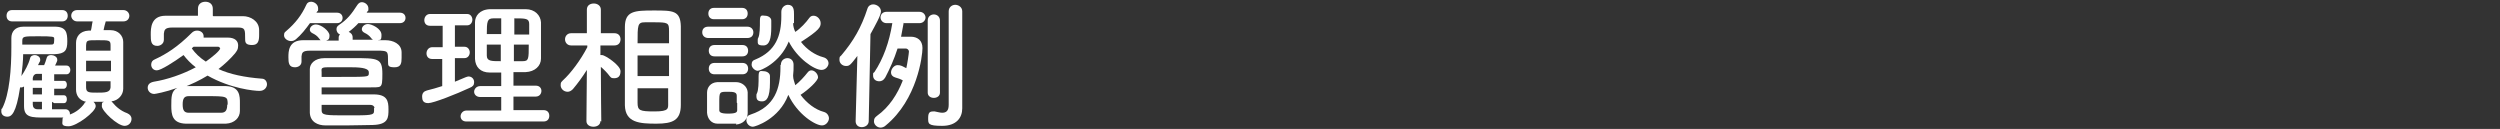 <?xml version="1.0" encoding="UTF-8"?>
<svg xmlns="http://www.w3.org/2000/svg" width="572.1" height="29.5" version="1.1" viewBox="0 0 572.1 29.5">
  <rect x="0" y="0" width="572.1" height="29.5" fill="#333333" stroke="none"/>
  <defs>
    <style>
      .cls-1 {
        fill: #fff;
      }
    </style>
  </defs>
  <!-- Generator: Adobe Illustrator 28.7.1, SVG Export Plug-In . SVG Version: 1.2.0 Build 142)  -->
  <g>
    <g id="_レイヤー_1" data-name="レイヤー_1">
      <g>
        <path class="cls-1" d="M11.9,23.3v1.7c1,0,2.1,0,3.1,0,.6,0,1,.5,1,1s0,.1,0,.2c1.4-.5,2.5-1.4,3.3-2.5,0-.2.2-.3.4-.4-1.5-.3-2.3-1.4-2.3-2.8,0-1.4,0-3.3,0-5.2s0-3.9,0-5.5c0-1.3.8-2.7,2.9-2.8h.5c.2-.7.2-1.3.4-2.1h-3.5c-.9,0-1.4-.7-1.4-1.3s.4-1.3,1.4-1.3h10.5c.9,0,1.4.7,1.4,1.3s-.4,1.3-1.4,1.3h-4c-.2.7-.4,1.4-.5,2,.5,0,1,0,1.6,0,1.8,0,2.9,1.3,2.9,2.7,0,1.5,0,3.5,0,5.4s0,3.8,0,5.3c0,1.4-1.1,2.7-2.7,2.9,0,0,0,0,.2.2.9,1.1,2,2,3.4,2.5.7.3,1,.8,1,1.3,0,.8-.6,1.6-1.6,1.6-1.6,0-5.2-3.4-5.2-4.5s.2-.8.5-1h-2.4c.3.3.5.6.5,1,0,1.3-4.4,4.6-6.2,4.6s-1.4-.7-1.4-1.3,0-.5.2-.7c-1.4,0-2.8,0-4.1,0-3.2,0-4.9,0-4.9-2.6,0-1,0-2.8,0-4.5-.2.1-.4.2-.5.2s-.3,0-.4,0c-.9,6-2,6.7-2.9,6.7s-1.4-.5-1.4-1.2,0-.5.2-.7c1.7-3.3,2.1-9.1,2.1-14s0-1.4,0-2.1h0c0-1.4.8-2.6,2.8-2.6,1.2,0,2.4,0,3.6,0s2.4,0,3.5,0c2.7,0,2.9,1.4,2.9,3.4s-.5,2.8-2.9,2.9c-2.1,0-4.8,0-7.2,0,0,1.5-.2,3.2-.4,5,.8-1.2,1.6-2.6,2-4.1.1-.5.6-.7,1.1-.7s1.2.4,1.2,1,0,.2-.5,1.3h1.4c.2-.4.4-1,.6-1.7.1-.4.5-.6,1-.6.6,0,1.4.4,1.4,1s0,.2,0,.3c-.1.3-.3.7-.5,1.1h2.6c.6,0,.9.5.9,1s-.3,1-.9,1h0c-.9,0-1.9,0-2.8,0v1.5h2.2c.5,0,.7.4.7.9s-.3.9-.7.9h-2.2v1.5h2.2c.5,0,.7.4.7.9s-.2.9-.7.9h-2.2ZM2.8,4.9c-.9,0-1.3-.6-1.3-1.3s.4-1.3,1.3-1.3h11.4c.9,0,1.3.6,1.3,1.3s-.4,1.3-1.3,1.3H2.8ZM5.1,10.2h1.3c1.9,0,3.9,0,5.1,0,.7,0,.9,0,.9-1s0-.3,0-.4c0-.4-.2-.5-3.6-.5s-3.7,0-3.7,1.1v.9ZM9.6,20.1h-2.1v1.5h2.1v-1.5ZM9.6,23.3h-2.1v.6c0,.6.3,1.1,1.1,1.1h1v-1.7ZM9.6,16.9c-.4,0-.8,0-1.2,0s-.8.3-.9,1c0,.1,0,.3,0,.5h2.1v-1.5ZM25.3,11.6c0-.4,0-.8,0-1.2,0-1.2-.3-1.2-2.9-1.2s-2.6,0-2.7,1.2c0,.4,0,.8,0,1.2h5.7ZM25.4,13.9h-5.7v2.4h5.7v-2.4ZM19.7,18.6c0,.5,0,1,0,1.4,0,1.2.7,1.2,2.5,1.2s3,0,3.1-1.2c0-.4,0-.9,0-1.4h-5.7Z"/>
        <path class="cls-1" d="M41.5,19.9c.4,0,.7-.2,1.2-.2,1.4,0,2.9,0,4.4,0s3.2,0,4.6,0c3.2.1,3.2,2.3,3.2,3.9s0,1.2,0,1.8c0,1.5-1.2,2.8-3.2,2.9-1.4,0-3,0-4.5,0s-3.4,0-4.7,0c-3.1-.1-3.3-2.1-3.3-4.1s0-3.4,1.4-4.1c-2.8,1-5.1,1.4-5.3,1.4-.9,0-1.5-.7-1.5-1.4s.4-1.2,1.4-1.4c3.1-.5,6.6-1.7,9.6-3.3-1.2-.9-2.1-1.9-2.8-2.8-2.2,1.6-5.2,3.5-6.1,3.5s-1.3-.7-1.3-1.3.3-1,.8-1.2c2.6-1.2,5.2-2.8,8.5-6.1.3-.3.7-.5,1.2-.5.8,0,1.5.5,1.5,1.3s0,.2,0,.3c2.1,0,5,0,5.5,0,1.7,0,2.4.8,2.4,1.8s-.3,1.2-.7,1.8c-1.1,1.3-2.4,2.5-3.8,3.6,2.6,1.2,6,1.9,9.9,2.2.8,0,1.2.7,1.2,1.3s-.5,1.5-1.7,1.5-6.6-.5-11.9-3.5c-1.8,1.1-3.7,2-5.8,2.8ZM48.8,3.7c2.3,0,4.5,0,6.8,0,1.7,0,3.7,1.1,3.7,3.2,0,.4,0,.7,0,1.1,0,1.3-.2,2.3-1.6,2.3s-1.6-.5-1.6-1.3h0c0-2.3,0-2.7-1.7-2.7-2.6,0-5.5,0-8.4,0s-4.6,0-6.6,0c-1.7,0-1.8.6-1.9,1.4v1.4h0c0,.9-.8,1.4-1.5,1.4-1.5,0-1.5-1.2-1.5-2.6s0-4.3,3.4-4.3c2.5,0,5,0,7.4,0v-1.6c0-1.1.8-1.6,1.7-1.6s1.7.5,1.7,1.6v1.6ZM52.1,24c0-2,0-2-5.2-2s-2.6,0-3.7,0c-1,0-1.4.5-1.4,1.9s.4,1.9,1.4,1.9c1.1,0,2.4,0,3.6,0s2.6,0,3.8,0c1.1,0,1.4-.7,1.4-1.9ZM50.3,11c0-.2-.2-.3-.4-.3h0c-.2,0-3.5,0-5.6,0-.1.1-.3.2-.4.4.8,1.1,1.8,2.1,3.2,3,1.4-1,3.3-2.5,3.3-3.1Z"/>
        <path class="cls-1" d="M71,5.2c-1,1.4-2.1,2.8-3.3,3.8-.4.3-.7.4-1.1.4-.8,0-1.6-.6-1.6-1.3s.2-.7.5-1c2.1-1.8,3.5-3.6,4.6-6,.2-.5.6-.7,1.1-.7.7,0,1.6.6,1.6,1.5s0,.3-.4,1h4.7c.9,0,1.3.6,1.3,1.2s-.4,1.2-1.3,1.2h-6.2ZM82.1,5.2c-.7.8-1.5,1.5-2.3,2.1.5.2.9.6.9,1.3v.5c1.6,0,3.2,0,4.7,0-.1,0-.3-.2-.4-.3-.5-.7-1-1-1.6-1.3-.4-.2-.6-.5-.6-.8,0-.6.6-1.2,1.4-1.2s3.1,1,3.1,2.5-.4,1-.8,1.2h1.7c1.7,0,3.7.8,3.7,2.8,0,.4,0,.7,0,1.2,0,1.2-.1,2.2-1.6,2.2s-1.5-.4-1.5-1.2h0c0-2.4,0-2.5-1.7-2.6-2.6,0-5.9,0-9.1,0s-5.2,0-7.1,0c-1.7,0-1.8.5-1.9,1.3v1.2h0c0,.9-.8,1.3-1.5,1.3-1.4,0-1.5-1-1.5-2.3s0-3.9,3.4-3.9c1.3,0,2.7,0,4,0-.1,0-.2-.2-.3-.3-.5-.7-1-1-1.6-1.3-.4-.2-.6-.5-.6-.8,0-.6.6-1.2,1.4-1.2,1.2,0,3.1,1.5,3.1,2.5s-.3,1-.8,1.2c1,0,1.9,0,2.9,0v-.5c0-.4,0-.6.3-.9-.5-.2-.8-.7-.8-1.2s.2-.7.6-1c1.8-1.2,2.8-2.4,4.2-4.6.3-.4.6-.6,1-.6.7,0,1.5.6,1.5,1.4s0,.4-.2.7l-.2.3h7.6c.9,0,1.3.6,1.3,1.2s-.4,1.2-1.3,1.2h-9.5ZM73.6,21.6c9.8,0,10.6,0,11.9,0,3.1,0,3.4,1.5,3.4,3.4s0,3.5-3.6,3.6c-1.7,0-3.9.1-6.1.1s-3.4,0-4.7,0c-1.8,0-3.5-.8-3.6-2.9,0-1.5,0-3.1,0-4.7s0-3.6,0-5.3c0-1.2,1.1-2.5,3.4-2.5,2.1,0,4.3,0,6.4,0,5.8,0,6.8,0,6.8,3.6s-.2,3-3.2,3.1c-1.5,0-3.3,0-5.1,0s-4.1,0-5.6,0v1.7ZM73.6,17.6c1.1,0,2.4,0,3.7,0,7,0,7,0,7.1-.7,0-.1,0-.2,0-.4q0-1.1-3.8-1.1c-2,0-4.3,0-5.8,0s-1.2.5-1.2,1.1v1.1ZM85.7,24.7c0-.3-.3-.7-1-.7-1.7,0-4.5,0-7.1,0s-2.9,0-4,0c0,.4,0,.8,0,1.2,0,1.2.8,1.2,6,1.2s6,0,6-1v-.7Z"/>
        <path class="cls-1" d="M101.3,13.5h-2.4c-.9,0-1.3-.6-1.3-1.3s.5-1.4,1.3-1.4h2.4v-4.9h-2.9c-.9,0-1.3-.6-1.3-1.3s.5-1.4,1.3-1.4h8.5c.8,0,1.2.7,1.2,1.3s-.4,1.3-1.2,1.3h-2.8v4.9h2.2c.8,0,1.2.7,1.2,1.3s-.4,1.3-1.2,1.3h-2.2v5.4c.8-.3,1.6-.7,2.4-1,.3-.1.5-.2.7-.2.8,0,1.3.6,1.3,1.3s-.3,1-1,1.3c-3,1.4-8.3,3.5-9.5,3.5s-1.4-.7-1.4-1.5.4-1.2,1.1-1.4c1.2-.3,2.3-.6,3.5-1v-6.3ZM106.7,27.8c-.9,0-1.3-.6-1.3-1.2s.5-1.3,1.3-1.3h8v-3.1h-4.8c-.9,0-1.4-.6-1.4-1.2s.5-1.3,1.4-1.3h4.8v-3.1c-.9,0-1.8,0-2.6,0-2.2,0-3.3-1.3-3.4-3.1,0-1.3,0-2.8,0-4.2s0-2.9,0-4.2c0-1.4,1-2.9,3.4-3,1.3,0,2.6,0,4,0s2.8,0,4.2,0c2.1,0,3.4,1.4,3.5,3,0,1.4,0,2.9,0,4.4s0,2.6,0,3.9c0,1.7-1.4,3-3.5,3.1-.9,0-1.9,0-2.8,0v3.1h5.1c.9,0,1.3.6,1.3,1.2s-.4,1.3-1.3,1.3h-5.1v3.1h6.9c.9,0,1.3.6,1.3,1.3s-.4,1.3-1.3,1.3h-17.8ZM114.7,4.2c-.6,0-1.2,0-1.8,0-1.4,0-1.5.7-1.5,3.6h3.3v-3.6ZM114.7,10.2h-3.3c0,.8,0,1.7,0,2.5,0,1.3,1,1.3,3.2,1.3v-3.8ZM121.1,7.9c0-.8,0-1.6,0-2.4,0-1.3-.8-1.3-3.4-1.3v3.7h3.4ZM117.6,10.2v3.8c.7,0,1.4,0,2,0,1.4,0,1.4-.5,1.4-3.8h-3.5Z"/>
        <path class="cls-1" d="M137.4,27.7c0,.9-.8,1.3-1.6,1.3s-1.6-.4-1.6-1.3h0s.1-11.7.1-11.7c-1,1.6-2.1,3.1-3.2,4.4-.4.4-.8.6-1.2.6-.9,0-1.6-.7-1.6-1.5s.2-.7.5-1.1c1.8-1.6,4.1-4.7,5.6-7.6v-.4h-3.7c0,0,0,0,0,0-.9,0-1.4-.7-1.4-1.4s.5-1.4,1.4-1.4h3.6V2.2c0,0,0,0,0,0,0-1,.8-1.4,1.6-1.4s1.6.5,1.6,1.4h0s0,2.6,0,5.4h3.1c1,0,1.4.7,1.4,1.4s-.4,1.4-1.4,1.4h-3.2c0,.7,0,1.5,0,2.2.1,0,.2,0,.4,0,.6,0,4.2,2.3,4.2,3.7s-.8,1.6-1.5,1.6-.7-.2-1-.5c-.5-.7-1.3-1.5-2-2.1,0,5,.1,12.5.1,12.5h0ZM143,15.2c0-3.2,0-6.5,0-9,0-3.7,2.2-3.8,6.6-3.8s6.1,0,6.2,3.6c0,2.7,0,6.1,0,9.5s0,6,0,8.5c0,3.5-1.8,4.3-5.6,4.3s-7.1-.2-7.2-4.2c0-2.5,0-5.7,0-8.9ZM153.1,12.7h-7.2v4.7h7.2v-4.7ZM153.1,10c0-1.1,0-2,0-2.9,0-1.9-.2-2-3.5-2s-1.3,0-2,0c-1.7,0-1.7.6-1.7,4.8h7.2ZM145.9,20.2c0,1.2,0,2.3,0,3.3,0,1.8.5,2,3.9,2s3.1-.7,3.1-2.1c0-1,0-2,0-3.2h-7.2Z"/>
        <path class="cls-1" d="M162.1,8.7c-.9,0-1.4-.6-1.4-1.3s.4-1.3,1.4-1.3h8.9c.9,0,1.4.6,1.4,1.3s-.4,1.3-1.4,1.3h-8.9ZM168.5,28.3c-.7,0-1.4,0-2.2,0s-1.5,0-2.1,0c-1.4,0-2.3-1.1-2.4-2.5,0-.8,0-1.6,0-2.4s0-1.5,0-2.2c0-1.2.8-2.3,2.3-2.4.6,0,1.3,0,2,0s1.7,0,2.4,0c1.2,0,2.5.9,2.6,2.3,0,.7,0,1.6,0,2.4s0,1.7,0,2.4c0,1.4-1.1,2.5-2.7,2.6ZM163.4,4.4c-.9,0-1.3-.6-1.3-1.3s.4-1.3,1.3-1.3h6.4c.9,0,1.3.6,1.3,1.3s-.4,1.3-1.3,1.3h-6.4ZM163.5,12.9c-.9,0-1.3-.6-1.3-1.3s.4-1.3,1.3-1.3h6.4c.9,0,1.3.6,1.3,1.3s-.4,1.3-1.3,1.3h-6.4ZM163.5,17c-.9,0-1.3-.6-1.3-1.3s.4-1.3,1.3-1.3h6.4c.9,0,1.3.6,1.3,1.3s-.4,1.3-1.3,1.3h-6.4ZM168.6,23.5c0-.6,0-1.2,0-1.6,0-.8-.7-.9-2-.9-2,0-2,0-2,2.5s0,1.2,0,1.7c0,.4.2.8,2,.8s2.1-.3,2.1-.8c0-.4,0-1,0-1.6ZM178.7,14.8c0-1,.8-1.5,1.5-1.5s1.4.5,1.4,1.5,0,1.6-.1,2.4c0,0,0,.1,0,.2,0,.7.3,1.4.5,2.1,1-.8,2.1-2,2.8-2.9.3-.4.6-.5.9-.5.7,0,1.5.8,1.5,1.6s-2.3,2.9-4,4c1.4,1.9,3.4,3.4,5.3,3.9.8.2,1.2.9,1.2,1.5s-.6,1.6-1.6,1.6c-1.5,0-5.6-2.5-7.7-7-2.1,5.6-7.6,7.3-8.1,7.3-.9,0-1.5-.8-1.5-1.5s.3-1.1,1-1.3c5.5-1.8,6.8-6,6.8-10.8v-.5h0ZM181.5,5.3c0,.7.2,1.4.5,2,1.2-.8,2.5-2.2,3.2-3.2.3-.4.6-.5,1-.5.8,0,1.6.8,1.6,1.7s-.3,1.6-4.5,4.3c1.3,1.7,3.2,3,5.1,3.5.8.2,1.2.8,1.2,1.4s-.6,1.5-1.6,1.5c-1.7,0-5.6-2.7-7.5-6.5-2,4.9-6.5,6.7-7.1,6.7s-1.4-.7-1.4-1.4.3-1,.9-1.2c4.6-1.9,5.9-5.4,5.9-9.9s0-.7,0-1h0c0-1,.8-1.6,1.5-1.6,1.4,0,1.4,1.3,1.4,2.2s0,1.3,0,2h0ZM173.1,21.9c0-.2,0-.4.1-.5.4-.8.4-2.5.4-4s.6-1.1,1.2-1.1,1.4.4,1.4,1.1c0,.5,0,1,0,1.5,0,3.5-.8,4.3-1.8,4.3s-1.3-.4-1.3-1.2ZM173.4,9.2c0-.2,0-.4.1-.5.4-.8.4-2.5.4-4s.6-1.1,1.2-1.1,1.4.4,1.4,1.1c0,.5,0,1,0,1.5,0,2.6-.4,4.2-1.8,4.2s-1.3-.4-1.3-1.2Z"/>
        <path class="cls-1" d="M195.8,27.8l.4-15c-1.6,2.1-1.8,2.3-2.6,2.3s-1.5-.6-1.5-1.4.1-.7.4-1c2.8-3.3,4.6-6.4,6-10.7.2-.7.8-1,1.3-1,.9,0,1.8.7,1.8,1.6s-1.3,3.2-2.4,5.2l-.4,19.9c0,.9-.8,1.4-1.6,1.4s-1.4-.5-1.4-1.4h0ZM206.8,5.2c-.2,1.1-.4,2.1-.6,3.2,1.1,0,2.1,0,2.2,0,1.5,0,2.7.8,2.7,2.6s-1.2,11.8-8.4,17.7c-.4.4-.9.5-1.2.5-.8,0-1.5-.7-1.5-1.4s.2-.9.7-1.3c2.8-2,4.7-5,5.9-8.1-.5-.3-1.1-.5-1.8-.7-.6-.2-.9-.6-.9-1.1,0-.8.7-1.7,1.5-1.7s1.2.3,2,.7c.2-.8.6-3.4.6-3.8s-.4-.7-.7-.7c0,0-1.1,0-1.9,0-.8,2.5-1.8,4.7-2.8,6.6-.4.7-.9.9-1.4.9-.8,0-1.4-.5-1.4-1.3s0-.5.3-.8c2-3,3.4-6.8,4.1-11.2h-1.3c-.9,0-1.4-.7-1.4-1.3s.4-1.3,1.4-1.3h7.5c.9,0,1.4.7,1.4,1.3s-.5,1.3-1.4,1.3h-3.5ZM212.3,4.7c0-.9.7-1.4,1.4-1.4s1.4.5,1.4,1.4v16.5c0,.8-.7,1.2-1.4,1.2s-1.4-.4-1.4-1.2V4.7ZM220.2,20.3c0,.5,0,3.4,0,4.5h0c0,2.1-1.3,4-4.6,4s-3.2-.5-3.2-1.8.4-1.5,1.2-1.5.2,0,.3,0c.6.1,1.2.3,1.7.3.9,0,1.5-.4,1.5-1.8,0,0,0-4.7,0-10s0-8.4,0-11.4h0c0-1,.8-1.5,1.5-1.5s1.6.5,1.6,1.5v17.5Z"/>
      </g>
    </g>
  </g>
</svg>